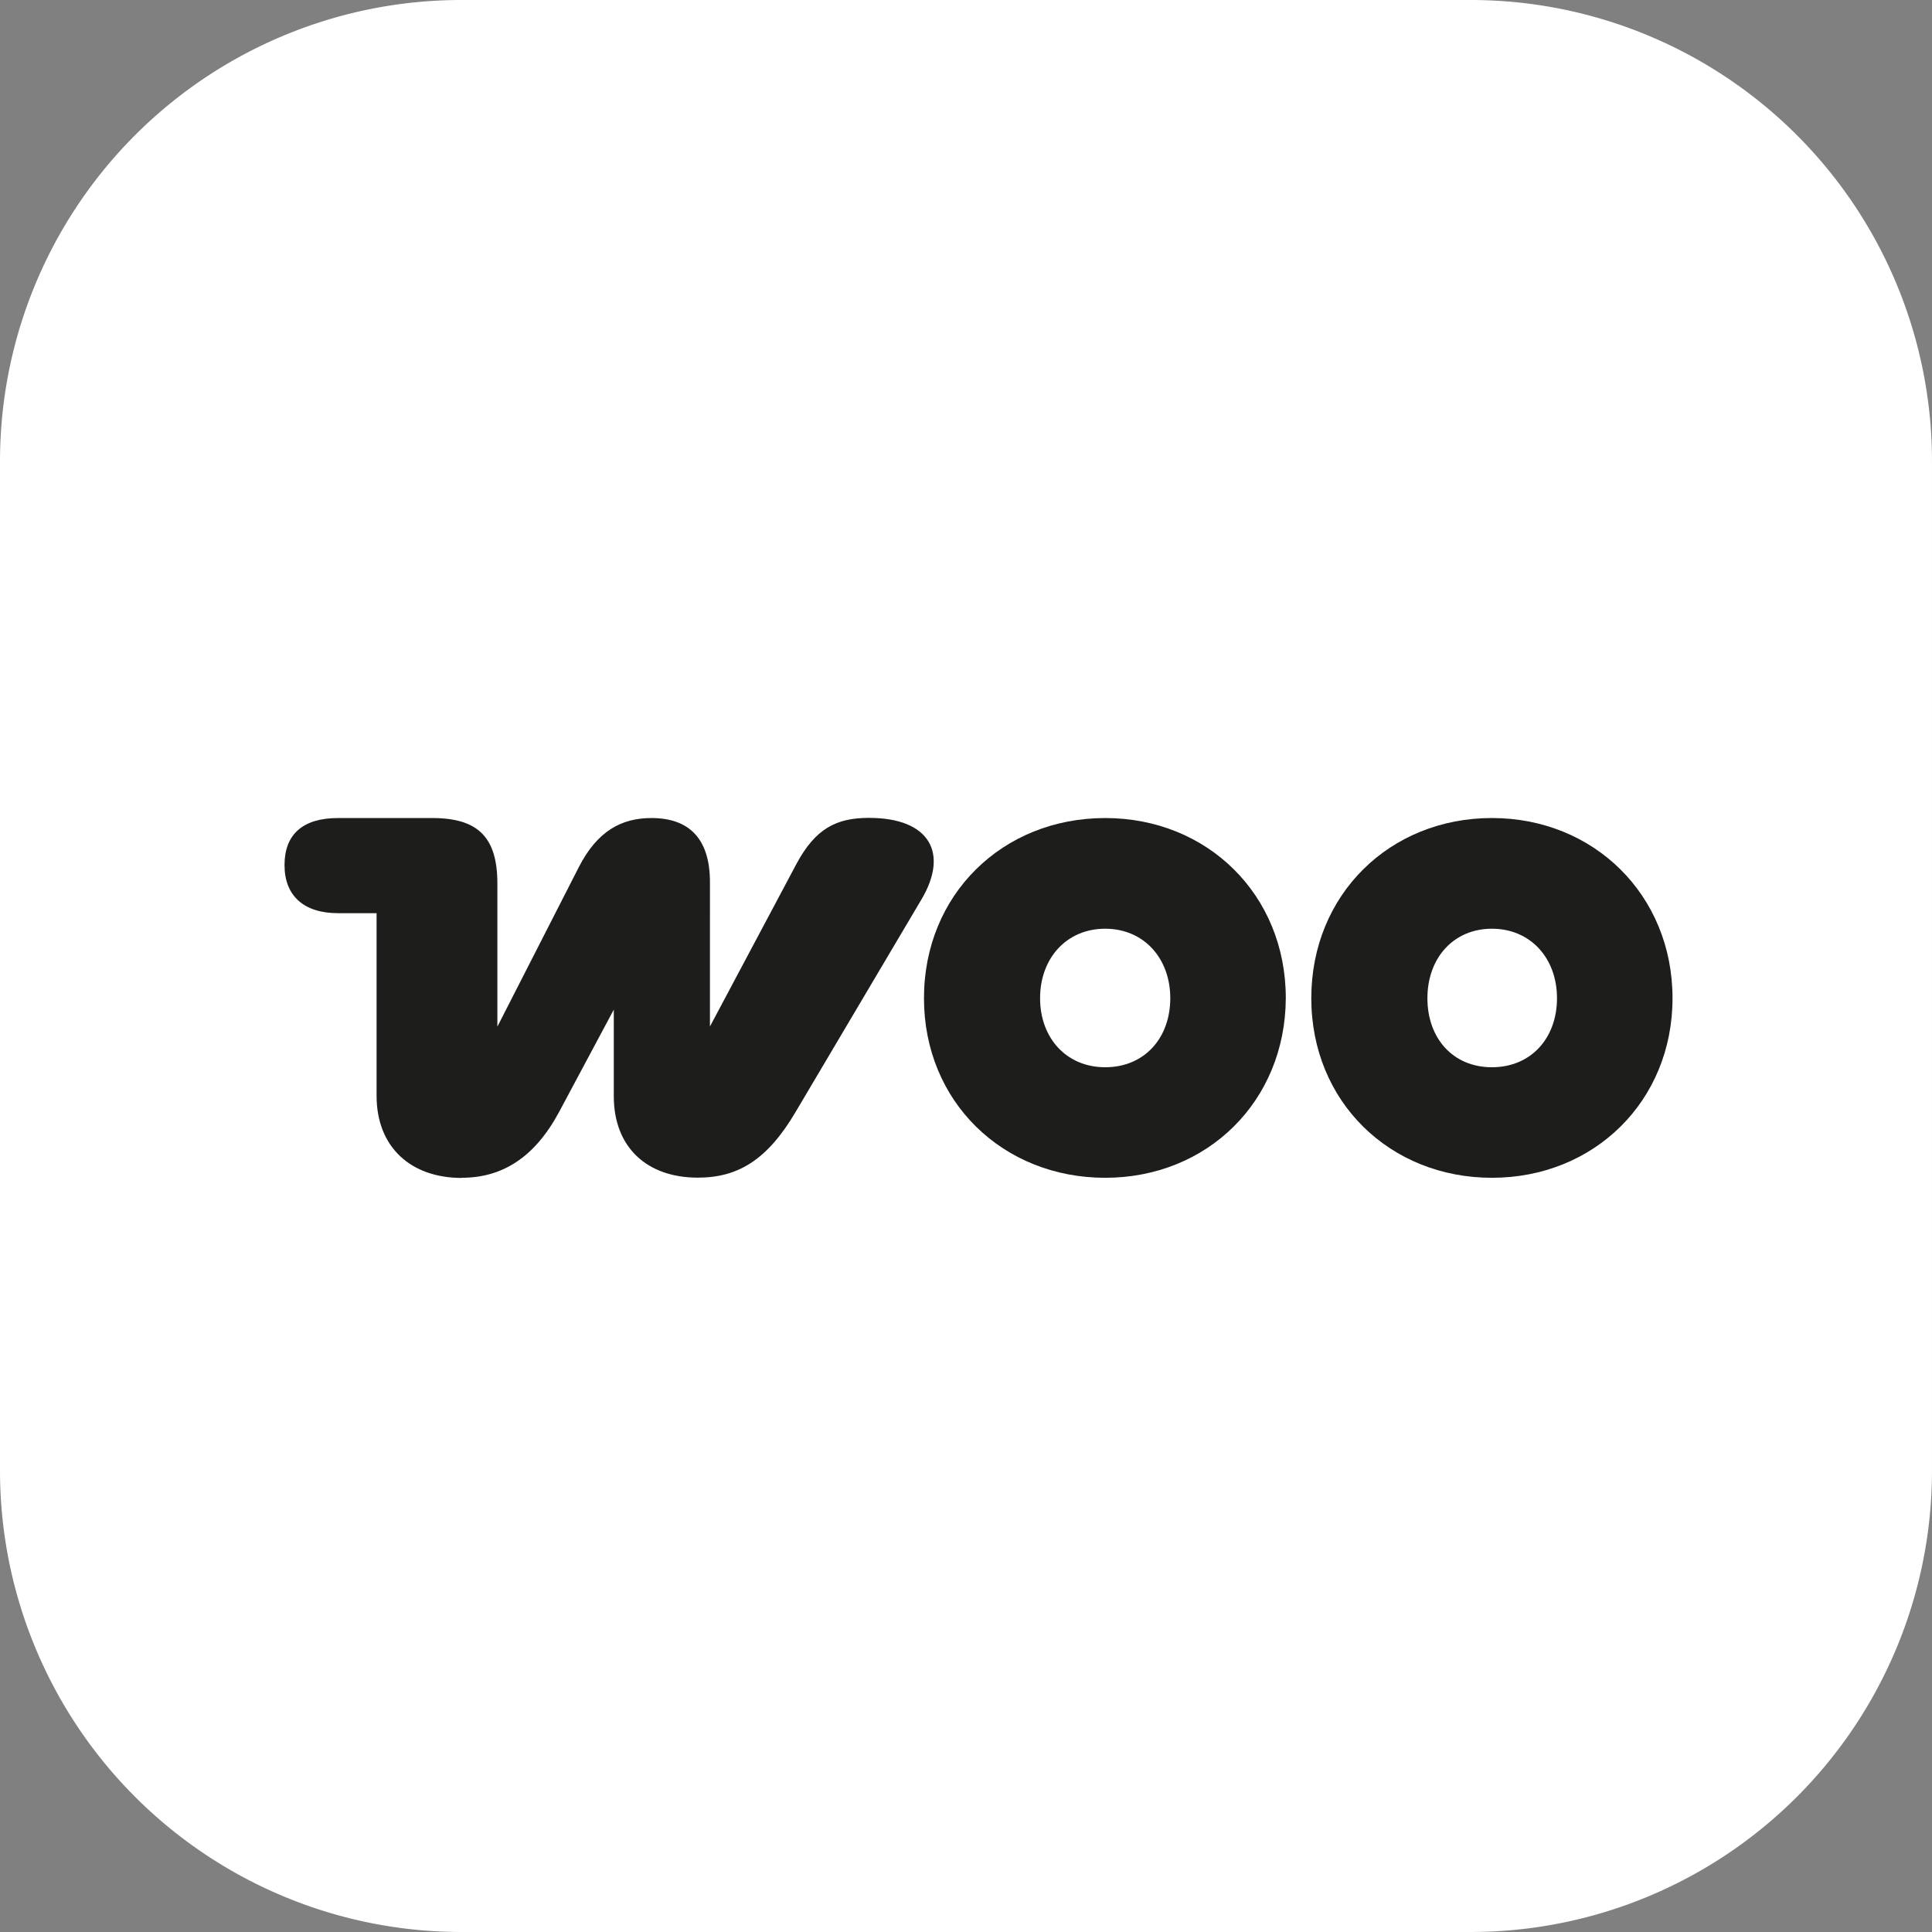  <svg xmlns="http://www.w3.org/2000/svg" width="641.704" height="641.704" viewBox="0 0 641.704 641.704"><rect x="0" y="0" width="641.704" height="641.704" fill="#808080" stroke="none"/><defs><rect width="641.704" height="641.704" fill="none"></rect></defs><g id="Groupe_527" transform="translate(0 0)"><g id="Groupe_528" transform="translate(0 0)"><path d="M488.478,641.7H153.226A153.226,153.226,0,0,1,0,488.478V153.226A153.226,153.226,0,0,1,153.226,0H488.478A153.226,153.226,0,0,1,641.7,153.226V488.478A153.226,153.226,0,0,1,488.478,641.7" transform="translate(0 0)" fill="#fff"></path><path d="M74.855,165.638c13.436,0,24.25-6.671,32.43-21.958L125.4,109.789v28.729c0,16.943,10.955,27.073,27.9,27.073,13.295,0,23.083-5.8,32.577-21.964L227.6,73.17c9.152-15.434,2.675-27.073-17.432-27.073-10.808,0-17.774,3.506-24.1,15.293l-28.729,54V67.424c0-14.314-6.818-21.274-19.43-21.274-9.983,0-17.968,4.331-24.1,16.259L86.735,115.435V67.913c0-15.293-6.329-21.763-21.622-21.763H33.81c-11.786,0-17.774,5.5-17.774,15.628s6.329,15.97,17.774,15.97H46.615v60.669c0,17.143,11.492,27.267,28.24,27.267Z" transform="translate(78.466 225.557)" fill="#1d1d1b"></path><path d="M112.263,46.106c-34.086,0-60.186,25.417-60.186,59.838s26.248,59.65,60.186,59.65,59.844-25.417,59.992-59.65c0-34.422-26.1-59.838-59.992-59.838m0,82.774c-12.806,0-21.622-9.641-21.622-22.936s8.816-23.077,21.622-23.077,21.622,9.788,21.622,23.077-8.622,22.936-21.622,22.936" transform="translate(254.817 225.601)" fill="#1d1d1b" fill-rule="evenodd"></path><path d="M73.907,105.949c0-34.427,26.1-59.844,59.992-59.844s59.986,25.611,59.986,59.844-26.1,59.65-59.986,59.65-59.992-25.275-59.992-59.65m38.564,0c0,13.295,8.474,22.936,21.427,22.936s21.616-9.641,21.616-22.936S146.7,82.872,133.9,82.872s-21.427,9.783-21.427,23.077" transform="translate(361.634 225.596)" fill="#1d1d1b" fill-rule="evenodd"></path></g></g></svg> 